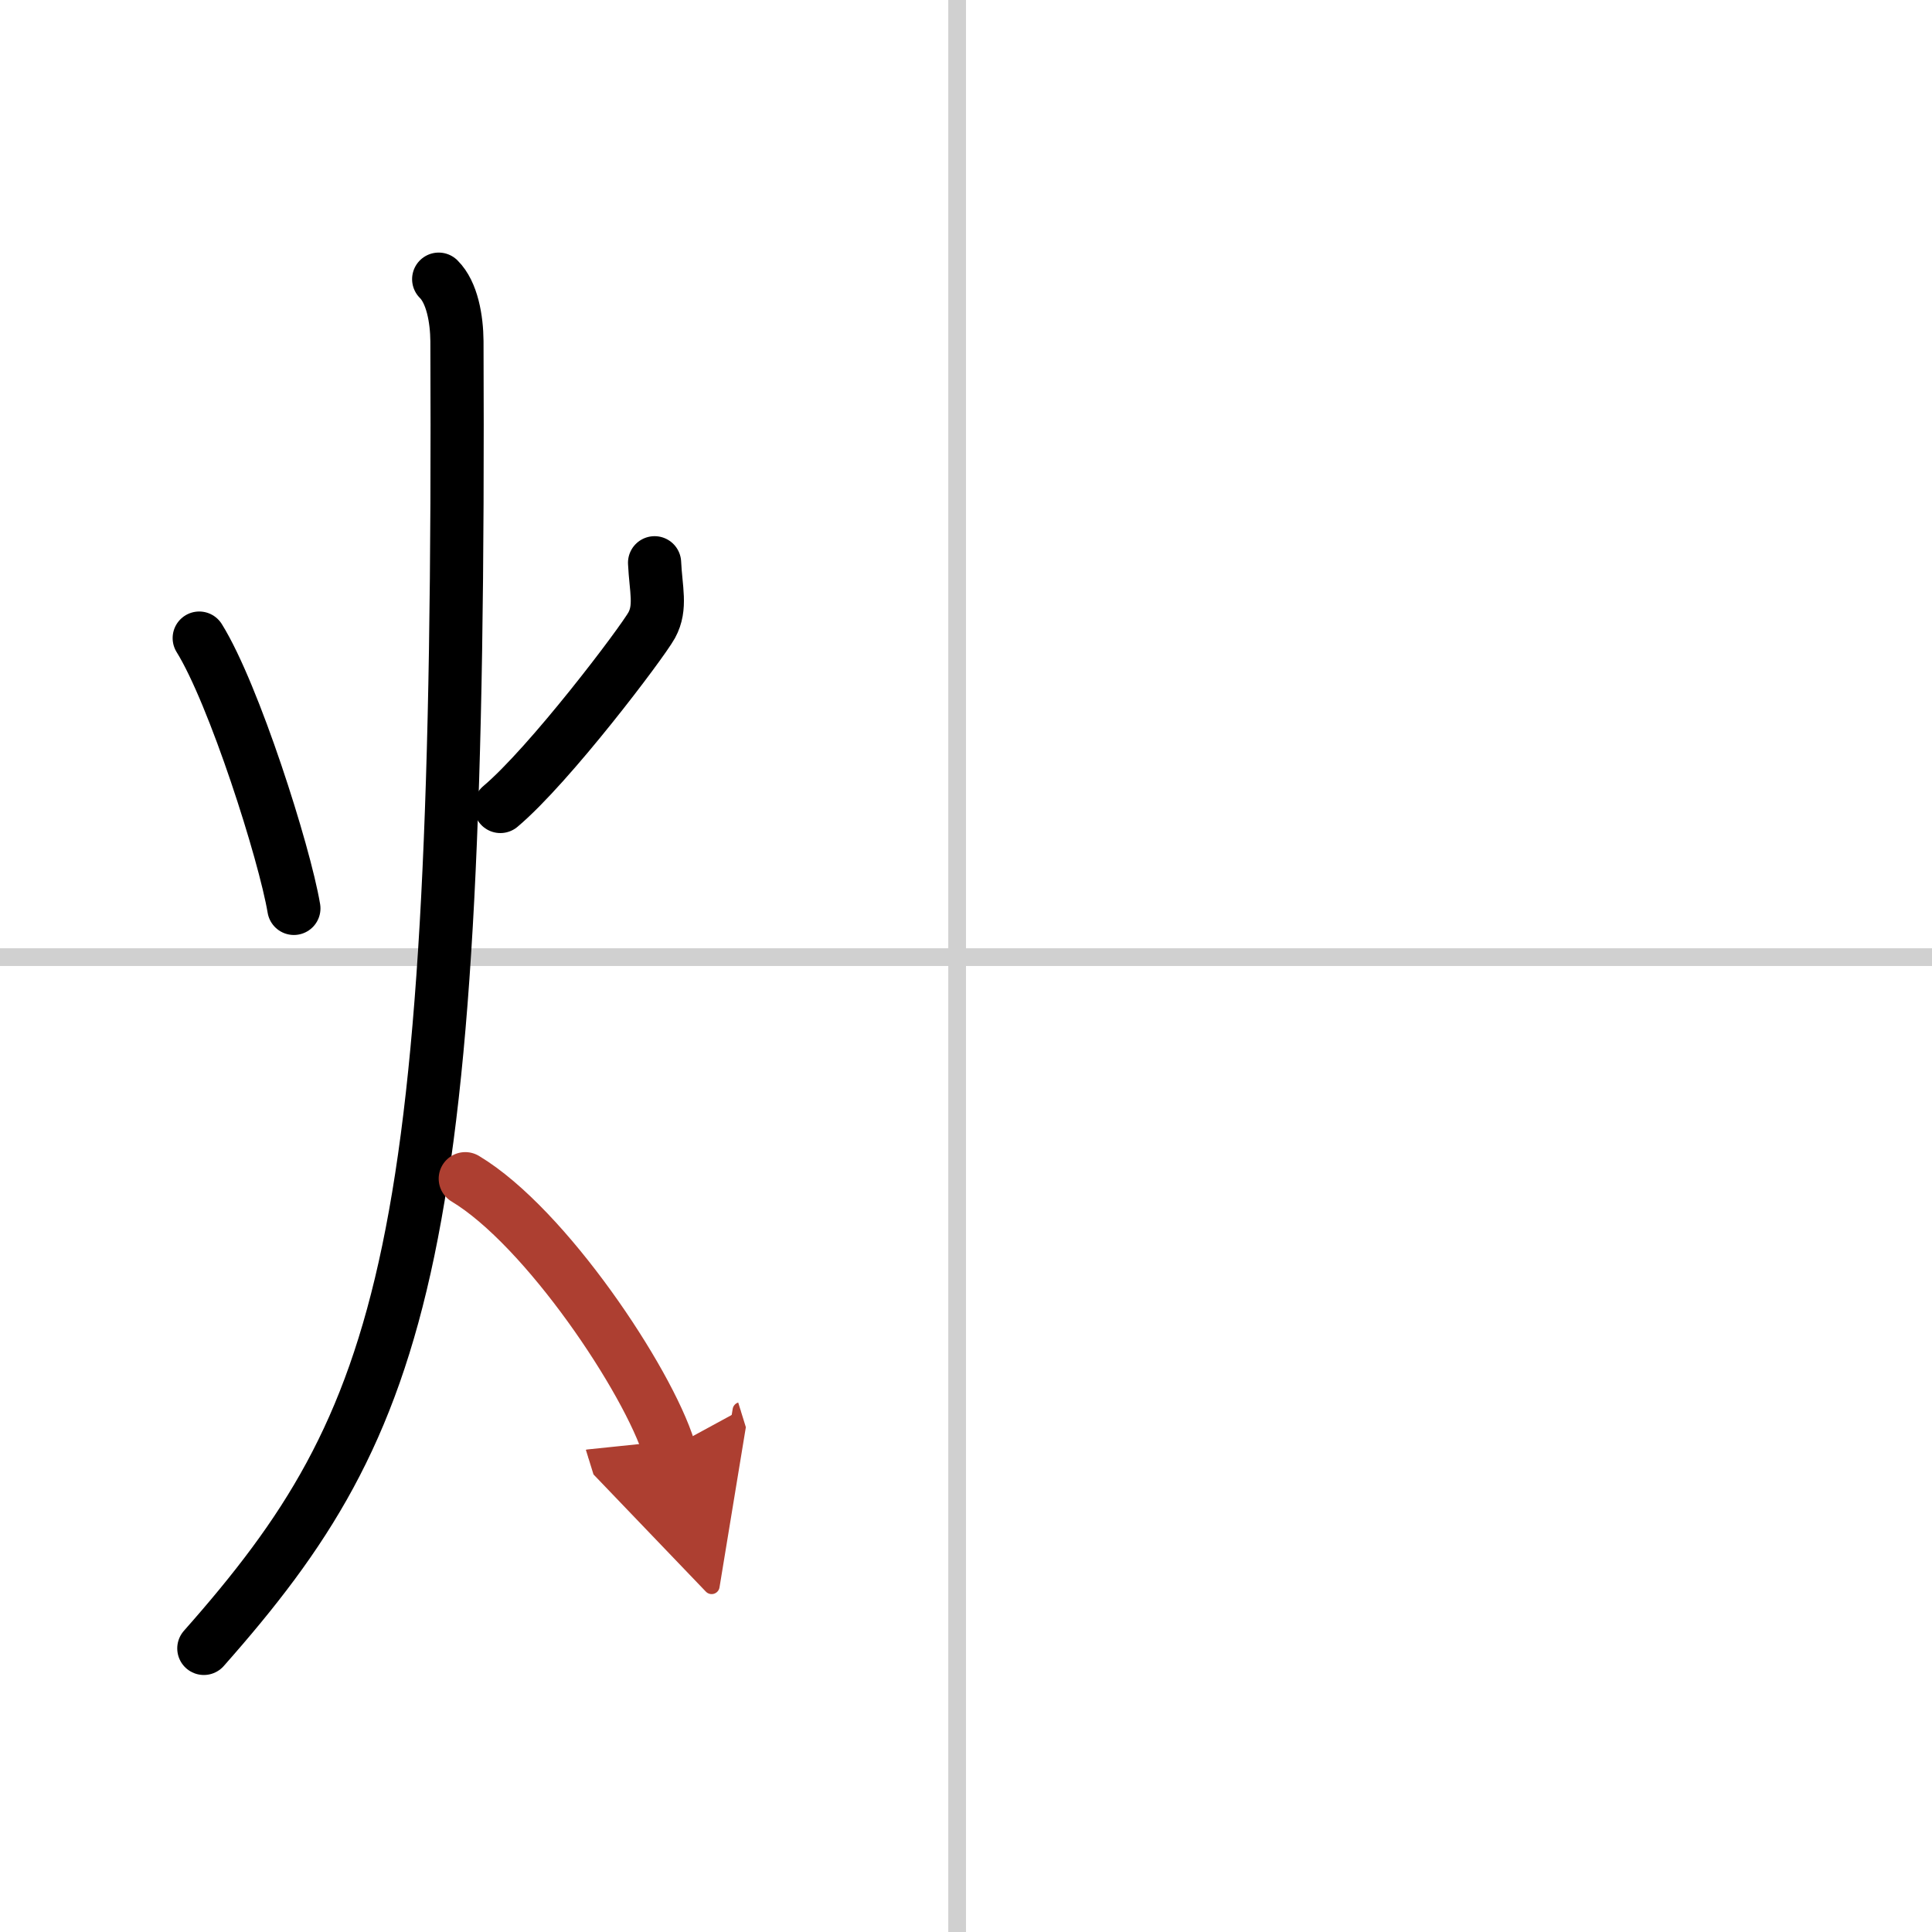 <svg width="400" height="400" viewBox="0 0 109 109" xmlns="http://www.w3.org/2000/svg"><defs><marker id="a" markerWidth="4" orient="auto" refX="1" refY="5" viewBox="0 0 10 10"><polyline points="0 0 10 5 0 10 1 5" fill="#ad3f31" stroke="#ad3f31"/></marker></defs><g fill="none" stroke="#000" stroke-linecap="round" stroke-linejoin="round" stroke-width="3"><rect width="100%" height="100%" fill="#fff" stroke="#fff"/><line x1="54" x2="54" y2="109" stroke="#d0d0d0" stroke-width="1"/><line x2="109" y1="54" y2="54" stroke="#d0d0d0" stroke-width="1"/><path d="m11.24 36c1.96 3.15 4.81 12.1 5.34 15.25"/><path d="m36.93 31.75c0.07 1.5 0.39 2.51-0.16 3.52-0.56 1.01-5.76 7.89-8.54 10.23"/><path d="M24.75,15.75c0.76,0.75,1.02,2.25,1.03,3.5C26,70.75,23,80,11.5,93"/><path d="m26.25 66.5c4.55 2.73 10.3 11.38 11.5 15.25" marker-end="url(#a)" stroke="#ad3f31"/></g></svg>
